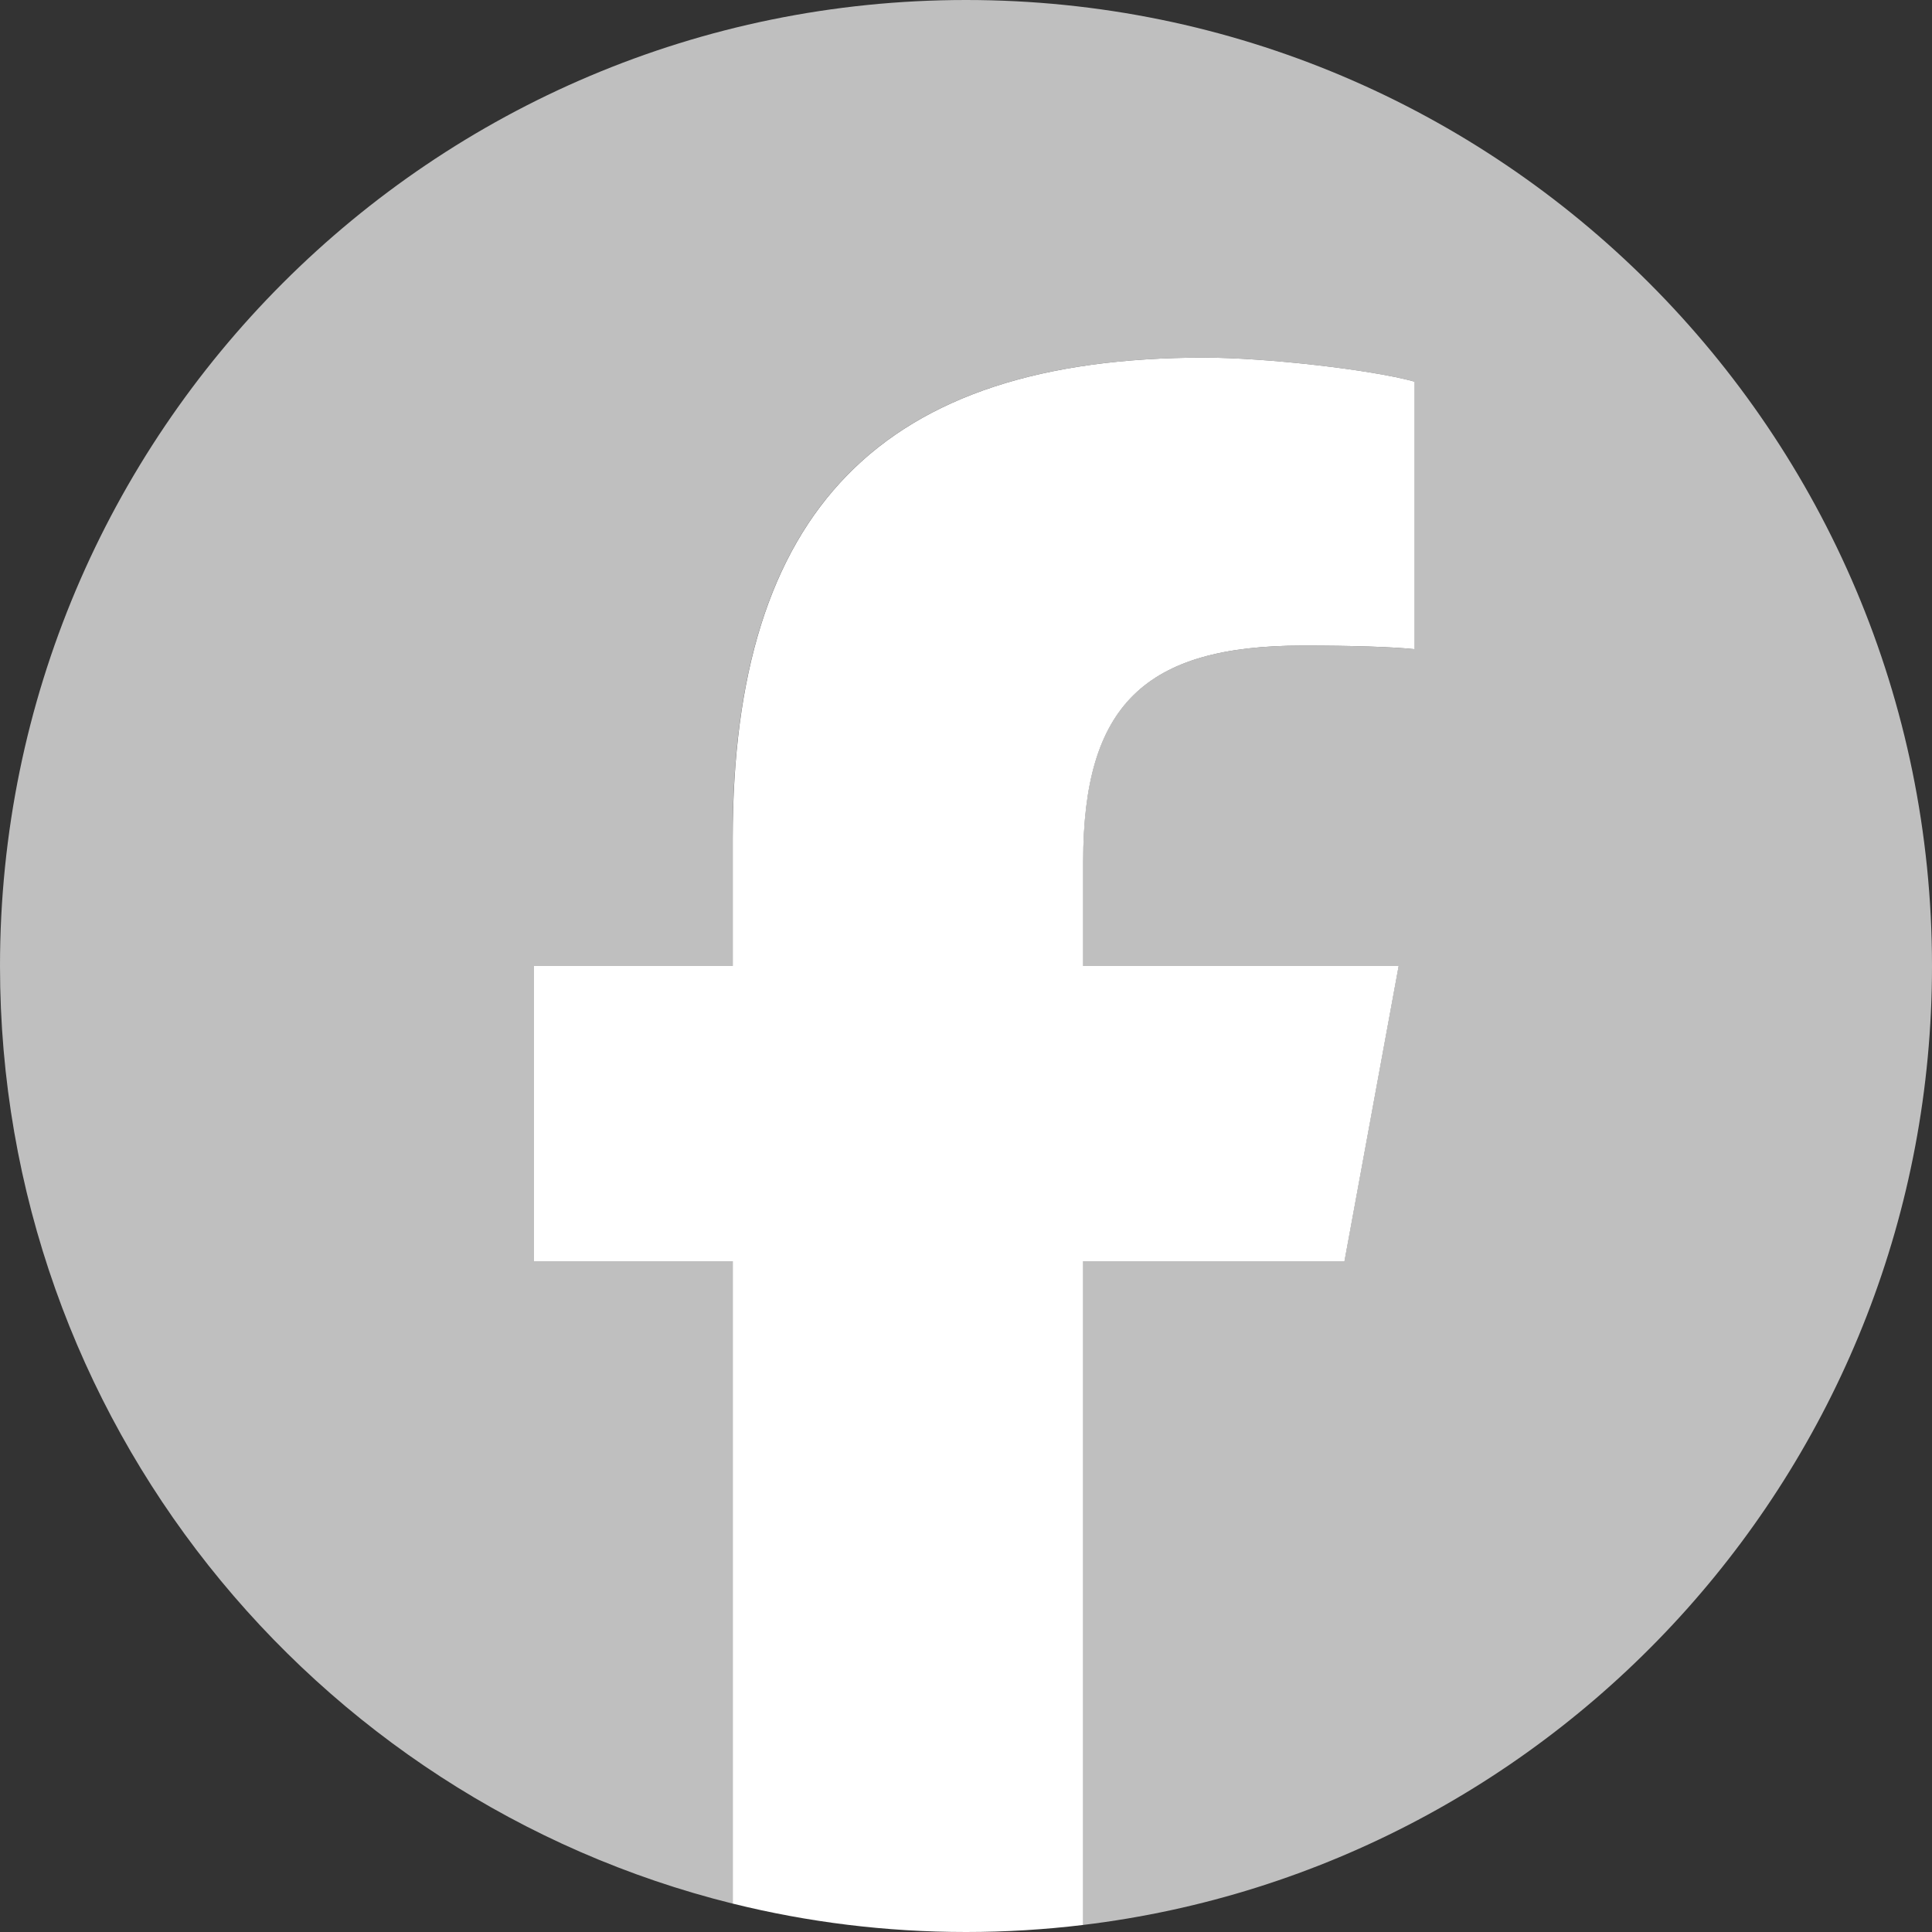 <svg width="20" height="20" viewBox="0 0 20 20" fill="none" xmlns="http://www.w3.org/2000/svg">
<rect x="0" y="0" width="20" height="20" fill="#333333" stroke="none"/>
<g clip-path="url(#clip0_5507_29224)">
<path d="M20 10C20 4.477 15.523 0 10 0C4.477 0 0 4.477 0 10C0 14.69 3.229 18.625 7.584 19.706V13.056H5.522V10H7.584V8.683C7.584 5.28 9.125 3.702 12.466 3.702C13.1 3.702 14.193 3.826 14.64 3.95V6.72C14.404 6.696 13.994 6.683 13.485 6.683C11.846 6.683 11.212 7.304 11.212 8.919V10H14.478L13.917 13.056H11.212V19.927C16.164 19.329 20 15.113 20 10H20Z" fill="#BFBFBF"/>
<path d="M13.918 13.056L14.479 10H11.213V8.919C11.213 7.304 11.847 6.683 13.486 6.683C13.995 6.683 14.405 6.696 14.641 6.72V3.95C14.194 3.826 13.101 3.702 12.467 3.702C9.126 3.702 7.585 5.28 7.585 8.683V10H5.523V13.056H7.585V19.706C8.359 19.898 9.168 20 10.001 20C10.411 20 10.815 19.975 11.213 19.927V13.056H13.918H13.918Z" fill="white"/>
</g>
<defs>
<clipPath id="clip0_5507_29224">
<rect width="20" height="20" fill="white"/>
</clipPath>
</defs>
</svg>
